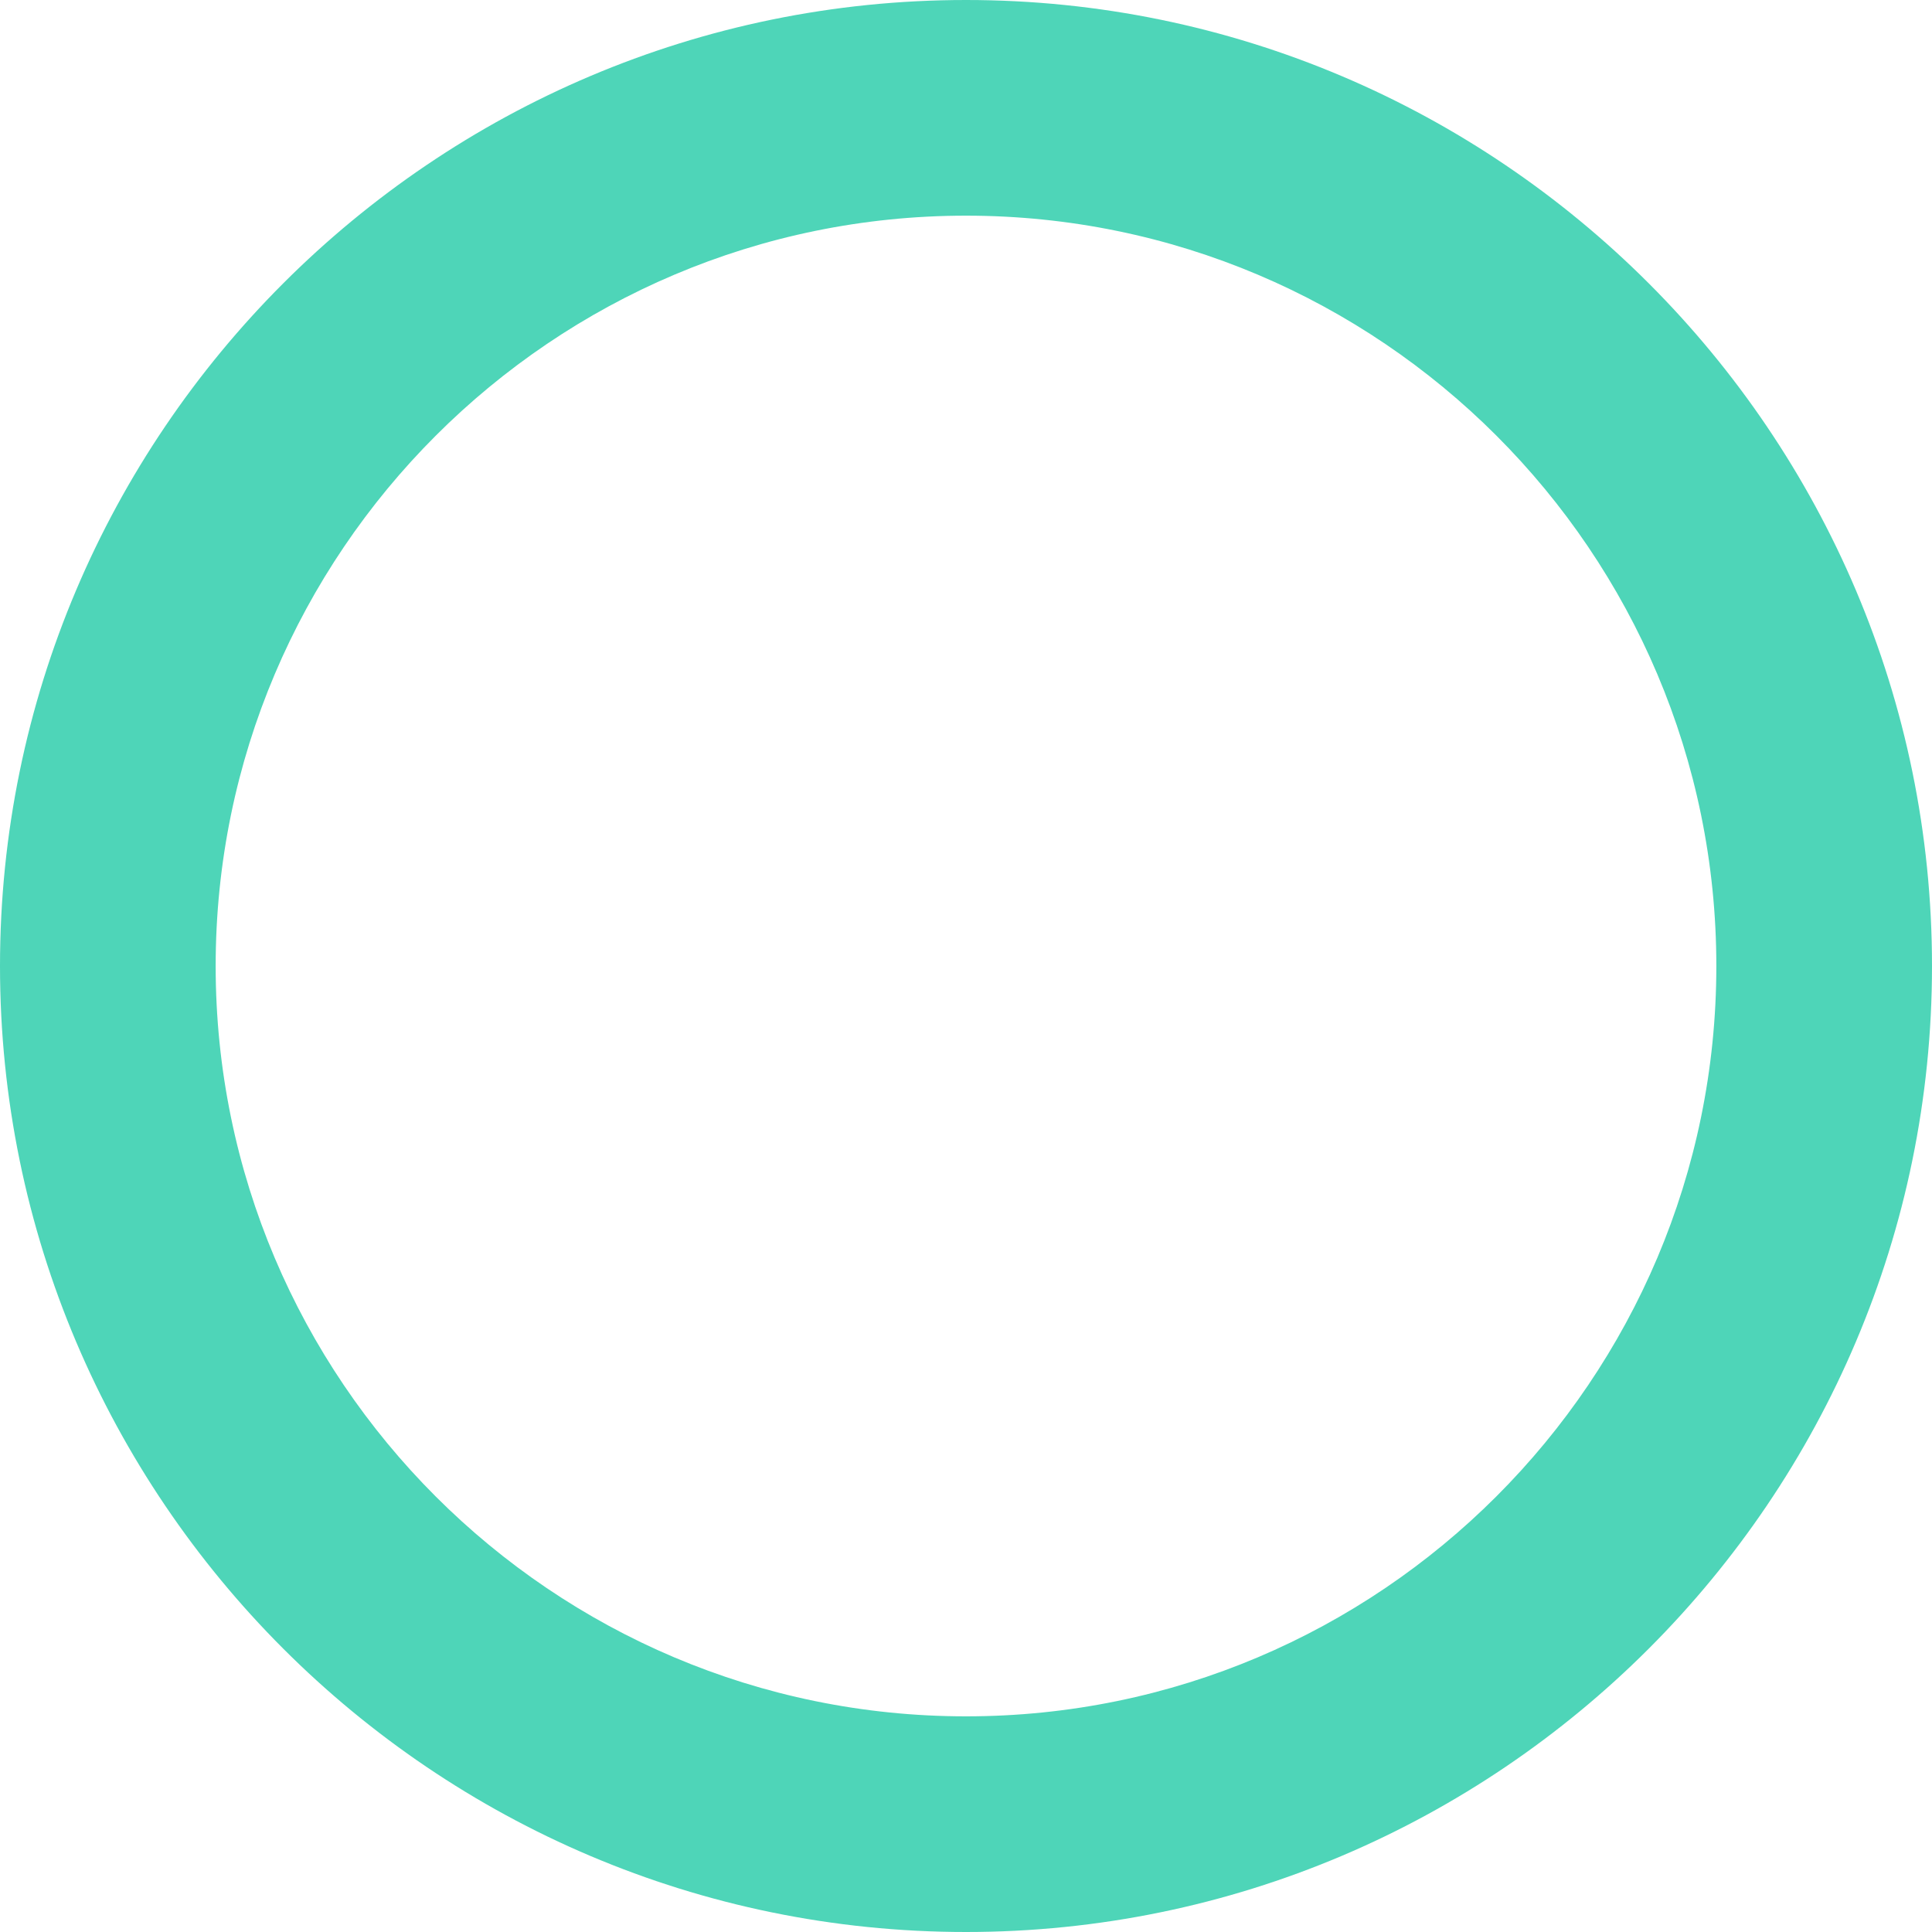 <svg xmlns="http://www.w3.org/2000/svg" viewBox="0 0 36.64 36.64"><path d="M18.32 36.64C8.22 36.64 0 28.42 0 18.32S8.22 0 18.32 0s18.32 8.22 18.32 18.32-8.22 18.32-18.32 18.32zm0-32.55c-7.84 0-14.23 6.38-14.23 14.23s6.38 14.23 14.23 14.23 14.23-6.38 14.23-14.23S26.17 4.09 18.32 4.09z" fill="#03c39a" opacity=".7"/></svg>